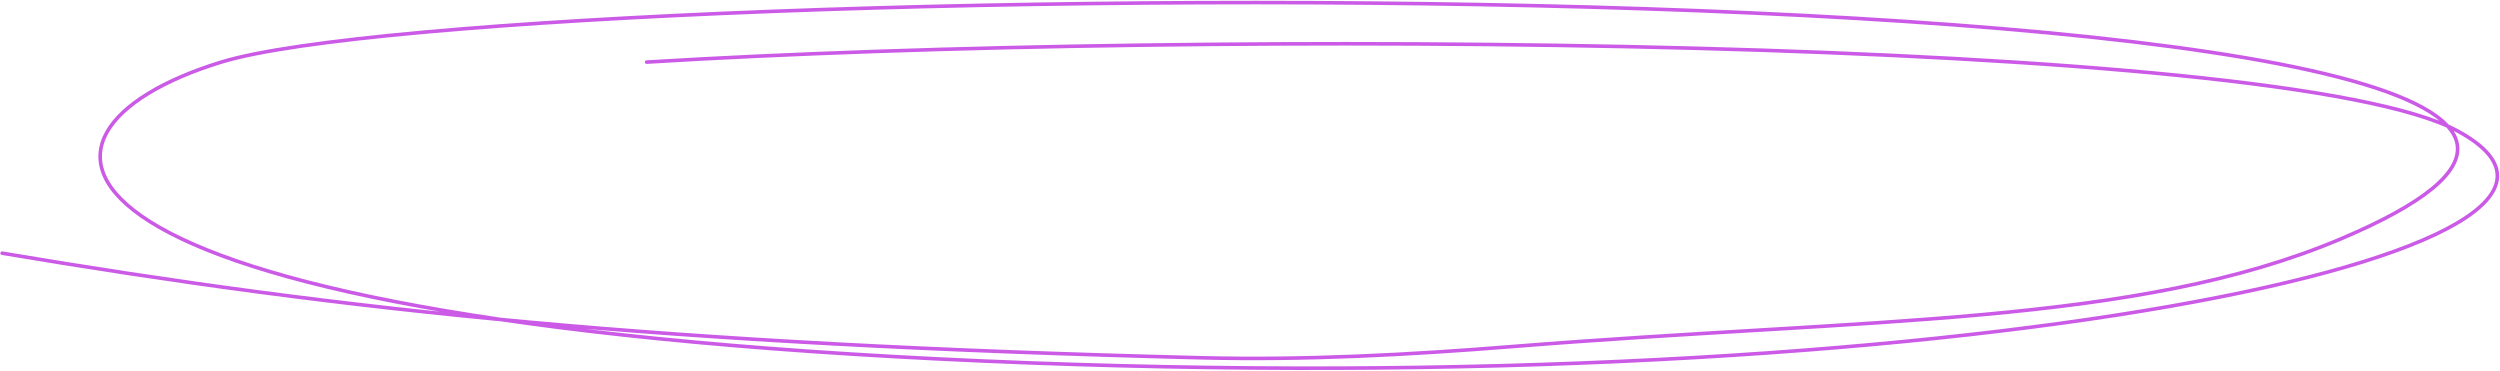 <?xml version="1.0" encoding="UTF-8"?> <svg xmlns="http://www.w3.org/2000/svg" width="1390" height="206" viewBox="0 0 1390 206" fill="none"><path d="M1.192 140.768C192.171 172.861 368.108 191.478 667.977 198.928C725.596 200.358 783.301 197.288 840.577 192.698C1039.11 176.788 1187.42 181.062 1301.39 132.864C1680.55 -27.489 285.125 -15.25 122.997 34.532C-3.281 73.307 2.783 177.132 546.481 200.714C1090.18 224.294 1488.16 138.91 1366.54 72.882C1269.25 20.061 667.654 15.635 359.525 34.532" stroke="#CB5AE7" stroke-width="2" stroke-linecap="round" stroke-linejoin="bevel"></path></svg> 